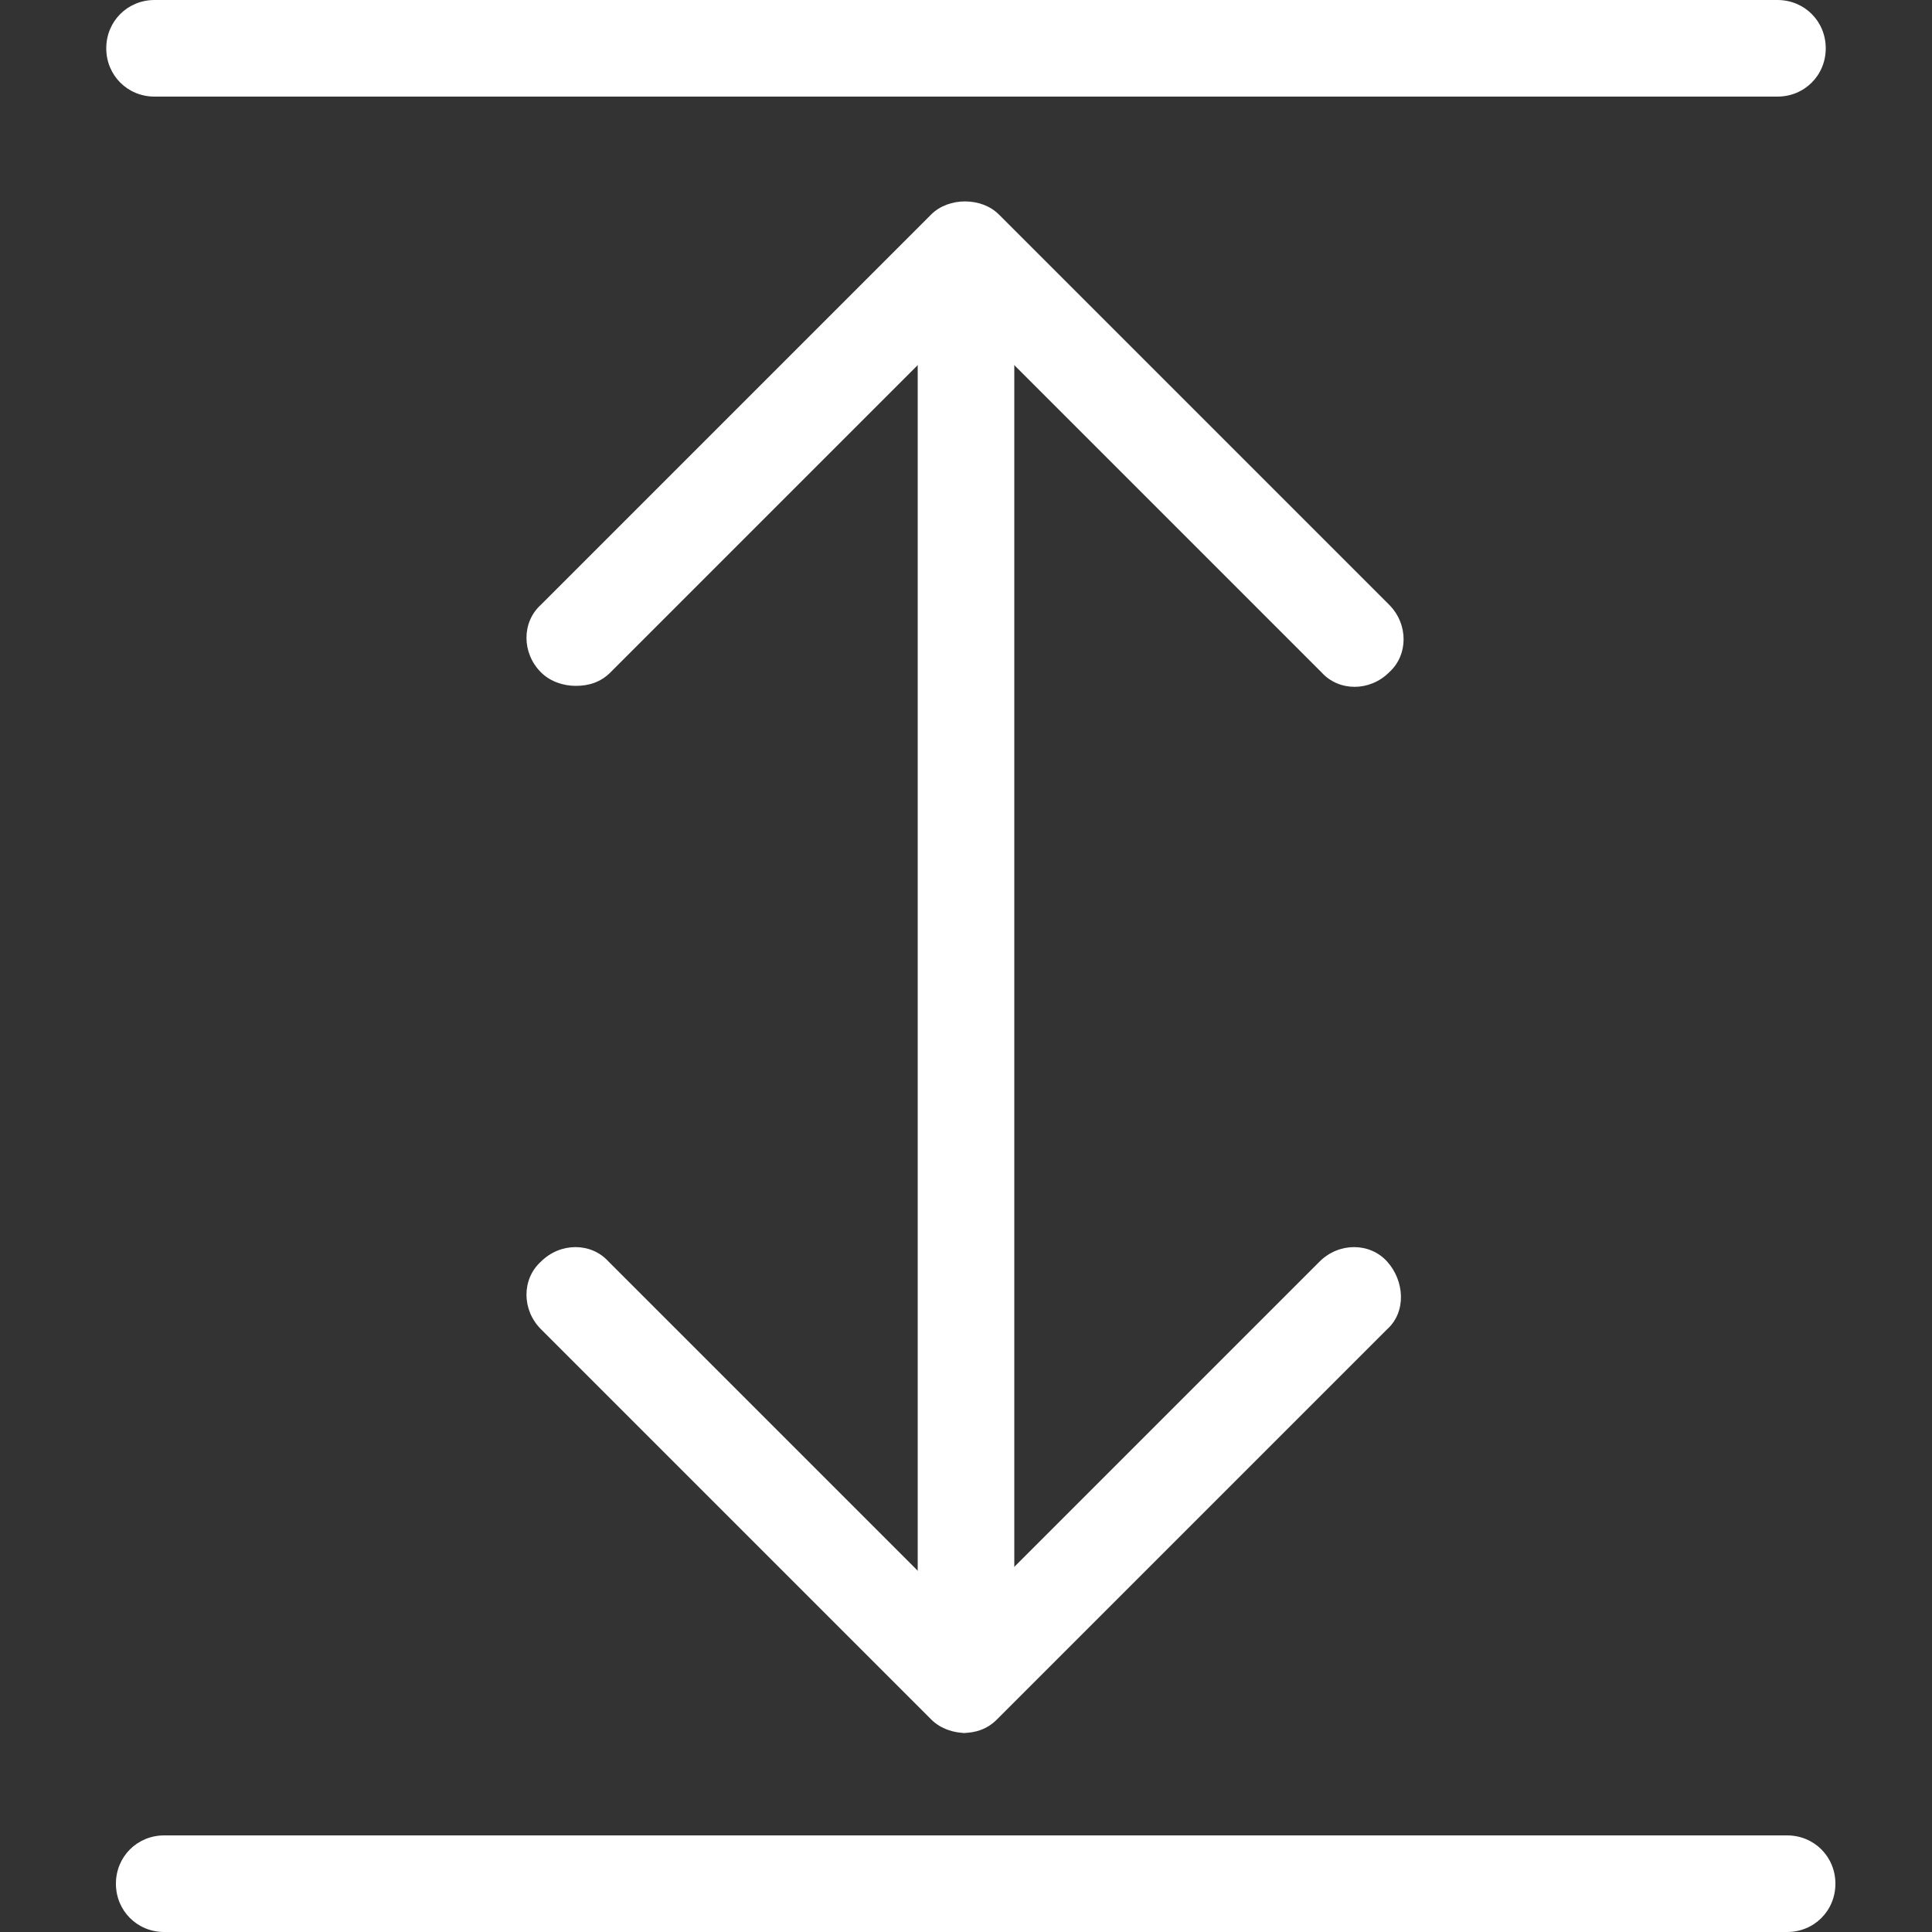 <?xml version="1.0" encoding="UTF-8"?>
<svg xmlns="http://www.w3.org/2000/svg" version="1.1" viewBox="0 0 100 100">
  <rect x="0" y="0" width="100" height="100" fill="#333333" stroke="none"/>
  <defs>
    <style>
      .cls-1 {
        fill: #fff;
      }
    </style>
  </defs>
  <!-- Generator: Adobe Illustrator 28.7.1, SVG Export Plug-In . SVG Version: 1.2.0 Build 142)  -->
  <g>
    <g id="Ebene_1">
      <path class="cls-1" d="M29.8,35.5c-.6,0-1.3-.2-1.8-.7-1-1-1-2.6,0-3.5l20.2-20.2c.9-.9,2.6-.9,3.5,0l20.2,20.2c1,1,1,2.6,0,3.5-1,1-2.6,1-3.5,0l-18.4-18.4-18.4,18.4c-.5.5-1.1.7-1.8.7Z"/>
      <path class="cls-1" d="M50,89.7c-.6,0-1.3-.2-1.8-.7l-20.2-20.2c-1-1-1-2.6,0-3.5,1-1,2.6-1,3.5,0l18.4,18.4,18.4-18.4c1-1,2.6-1,3.5,0s1,2.6,0,3.5l-20.2,20.2c-.5.5-1.1.7-1.8.7h.2Z"/>
      <path class="cls-1" d="M50,88.5c-1.4,0-2.5-1.1-2.5-2.5V13c0-1.4,1.1-2.5,2.5-2.5s2.5,1.1,2.5,2.5v73c0,1.4-1.1,2.5-2.5,2.5Z"/>
      <path class="cls-1" d="M92,5H8c-1.4,0-2.5-1.1-2.5-2.5s1.1-2.5,2.5-2.5h84c1.4,0,2.5,1.1,2.5,2.5s-1.1,2.5-2.5,2.5Z"/>
      <path class="cls-1" d="M92.5,100H8.5c-1.4,0-2.5-1.1-2.5-2.5s1.1-2.5,2.5-2.5h84c1.4,0,2.5,1.1,2.5,2.5s-1.1,2.5-2.5,2.5Z"/>
    </g>
  </g>
</svg>